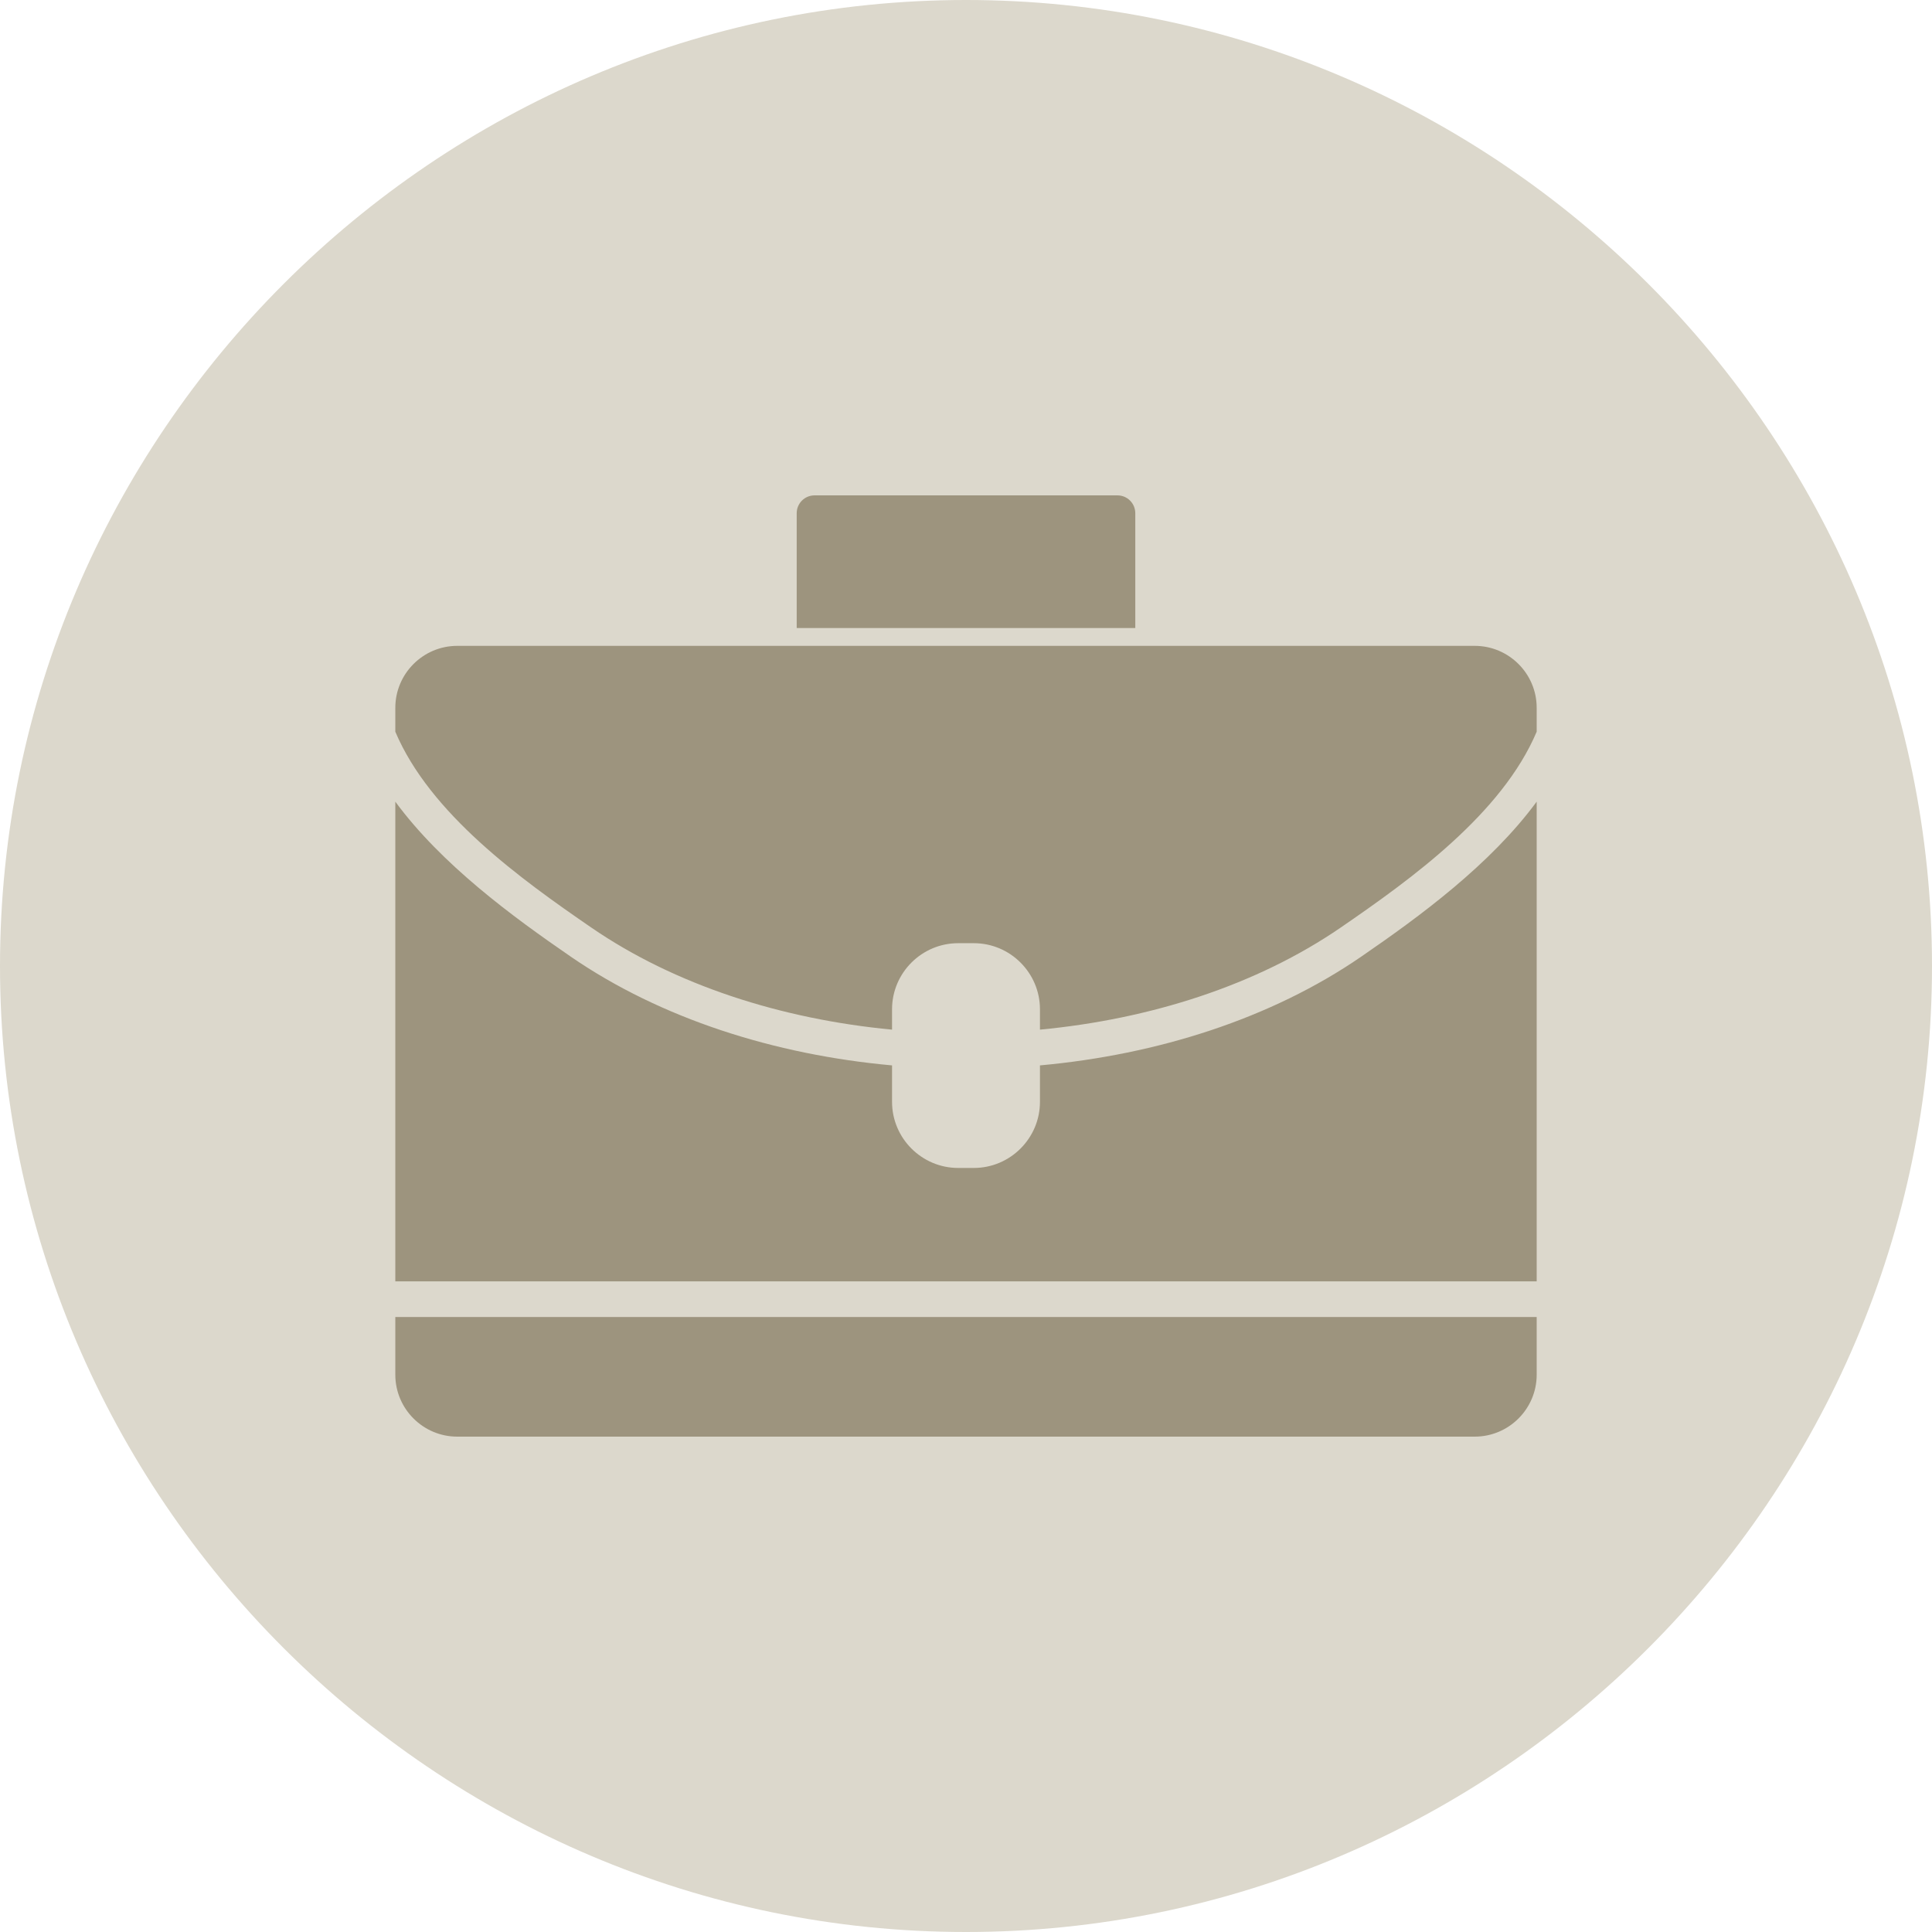 <?xml version="1.0" encoding="UTF-8" standalone="no"?><svg xmlns="http://www.w3.org/2000/svg" xmlns:xlink="http://www.w3.org/1999/xlink" fill="#dcd8cc" height="624" preserveAspectRatio="xMidYMid meet" version="1" viewBox="0.0 0.0 624.0 624.0" width="624" zoomAndPan="magnify"><g><g id="change1_1"><path d="M 312 0 C 483.602 0 624 140.398 624 312 C 624 483.602 483.602 624 312 624 C 140.398 624 0 483.602 0 312 C 0 140.398 140.398 0 312 0" fill="inherit" fill-rule="evenodd"/></g><g id="change2_1"><path d="M 147.672 208.602 L 476.328 208.602 C 481.832 208.602 486.832 210.848 490.453 214.469 C 494.074 218.09 496.32 223.09 496.32 228.594 L 496.32 236.332 C 485.102 262.832 455.832 283.914 433.043 299.57 C 405.949 318.184 371.594 329.172 335.887 332.555 L 335.887 325.984 C 335.887 320.105 333.484 314.766 329.617 310.898 C 325.754 307.031 320.41 304.633 314.535 304.633 L 309.465 304.633 C 303.59 304.633 298.246 307.031 294.379 310.898 C 290.512 314.766 288.113 320.105 288.113 325.984 L 288.113 332.555 C 252.406 329.176 218.051 318.184 190.961 299.574 C 168.168 283.918 138.895 262.836 127.68 236.332 L 127.68 228.594 C 127.68 223.09 129.926 218.09 133.547 214.469 C 137.168 210.848 142.164 208.602 147.672 208.602 Z M 496.32 258.922 C 481.395 279.207 458.66 295.922 439.523 309.066 C 410.523 328.984 373.848 340.66 335.887 344.102 L 335.887 355.871 C 335.887 361.75 333.484 367.09 329.617 370.957 C 325.754 374.824 320.41 377.227 314.535 377.227 L 309.465 377.227 C 303.59 377.227 298.246 374.824 294.379 370.957 C 290.512 367.09 288.113 361.75 288.113 355.871 L 288.113 344.102 C 250.152 340.664 213.477 328.988 184.48 309.07 C 165.34 295.922 142.605 279.207 127.68 258.922 L 127.68 413.852 L 496.32 413.852 Z M 496.32 425.371 L 496.32 444.016 C 496.32 449.516 494.074 454.516 490.453 458.137 C 486.832 461.758 481.832 464.004 476.328 464.004 L 147.672 464.004 C 142.164 464.004 137.168 461.758 133.547 458.137 C 129.926 454.516 127.68 449.516 127.68 444.016 L 127.68 425.371 L 496.32 425.371" fill="#9d947e"/></g><g id="change2_2"><path d="M 263.082 159.996 L 360.918 159.996 C 364.098 159.996 366.676 162.574 366.676 165.758 L 366.676 202.844 L 257.32 202.844 L 257.32 165.758 C 257.32 162.574 259.902 159.996 263.082 159.996" fill="#9d947e"/></g></g></svg>